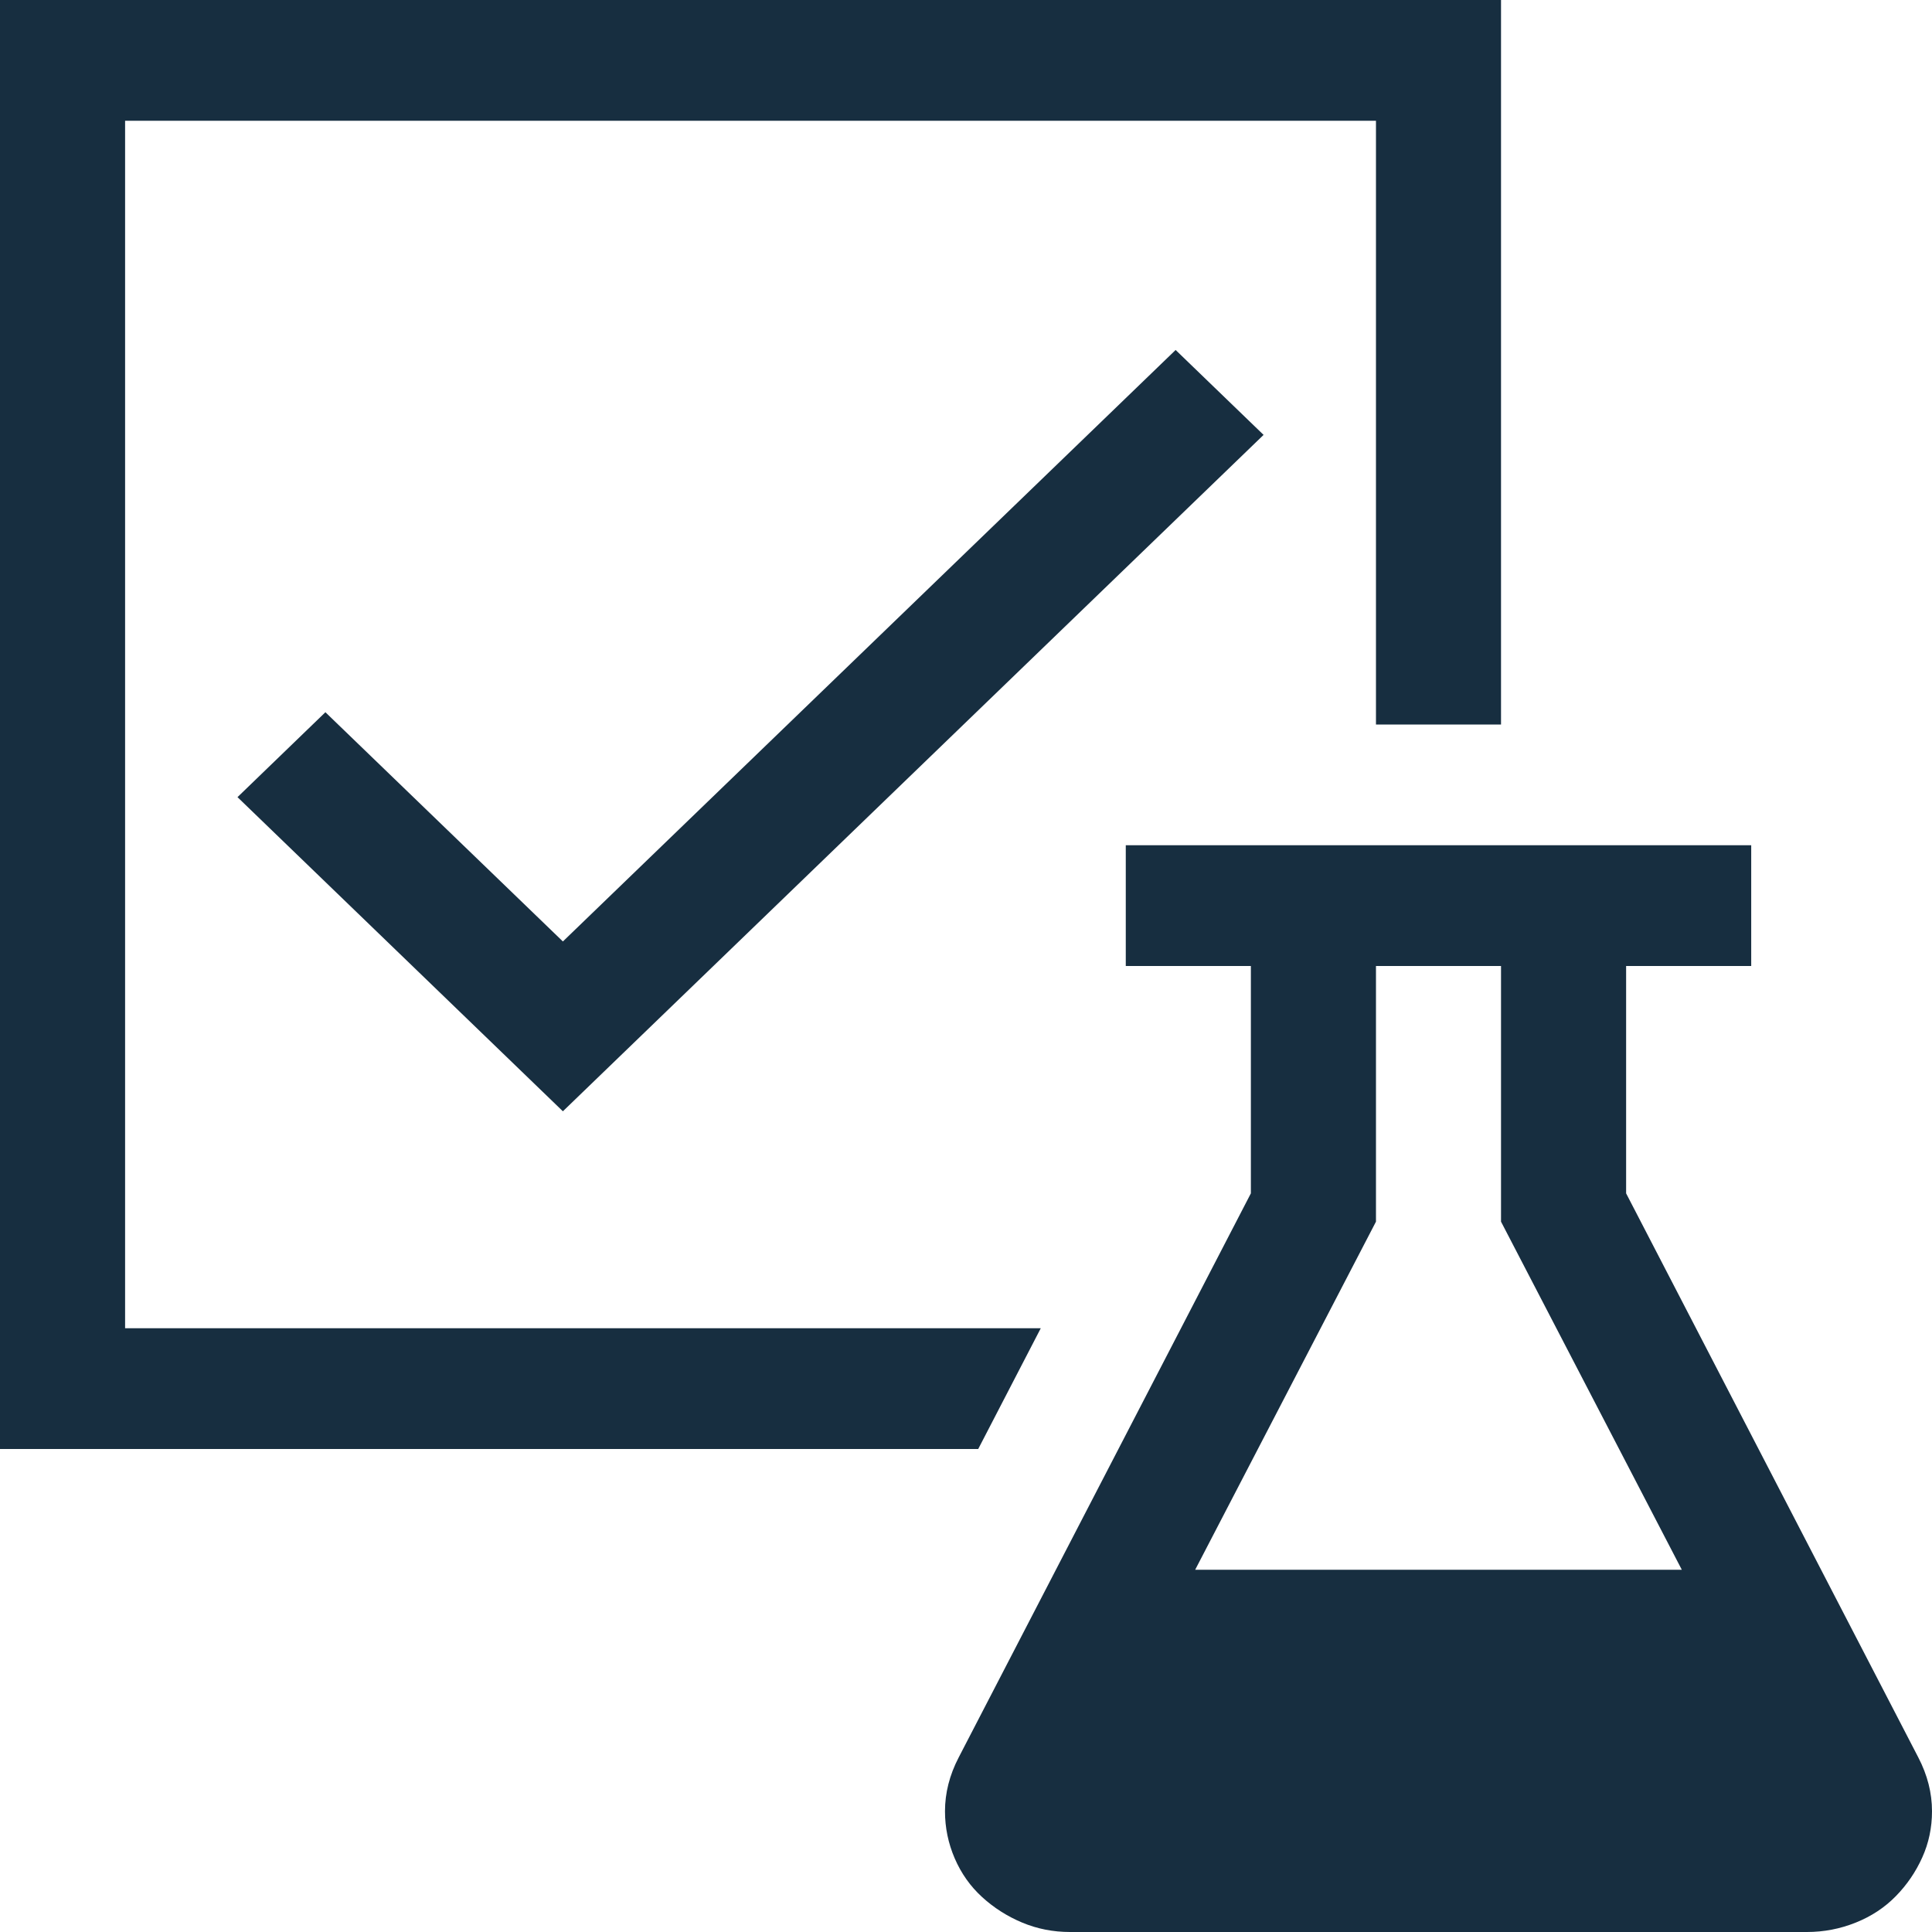 <svg xmlns="http://www.w3.org/2000/svg" fill="none" viewBox="0 0 40 40" height="40" width="40">
<path fill="#172E40" d="M20.253 30H0V0H31.077V15H28.488V2.5H2.59V27.5H21.548L20.253 30ZM39.717 36.387C39.906 36.751 40 37.122 40 37.5C40 37.839 39.933 38.158 39.798 38.457C39.663 38.757 39.481 39.023 39.251 39.258C39.022 39.492 38.746 39.675 38.422 39.805C38.098 39.935 37.761 40 37.41 40H22.155C21.804 40 21.474 39.935 21.163 39.805C20.853 39.675 20.577 39.499 20.334 39.277C20.091 39.056 19.902 38.789 19.767 38.477C19.632 38.164 19.565 37.839 19.565 37.5C19.565 37.122 19.659 36.751 19.848 36.387L25.898 24.707V20H23.308V17.5H36.257V20H33.667V24.707L39.717 36.387ZM34.82 32.5L31.077 25.293V20H28.488V25.293L24.745 32.5H34.82ZM11.654 19.492L24.34 7.246L26.161 9.004L11.654 23.008L4.917 16.504L6.737 14.746L11.654 19.492Z"></path>
</svg>
